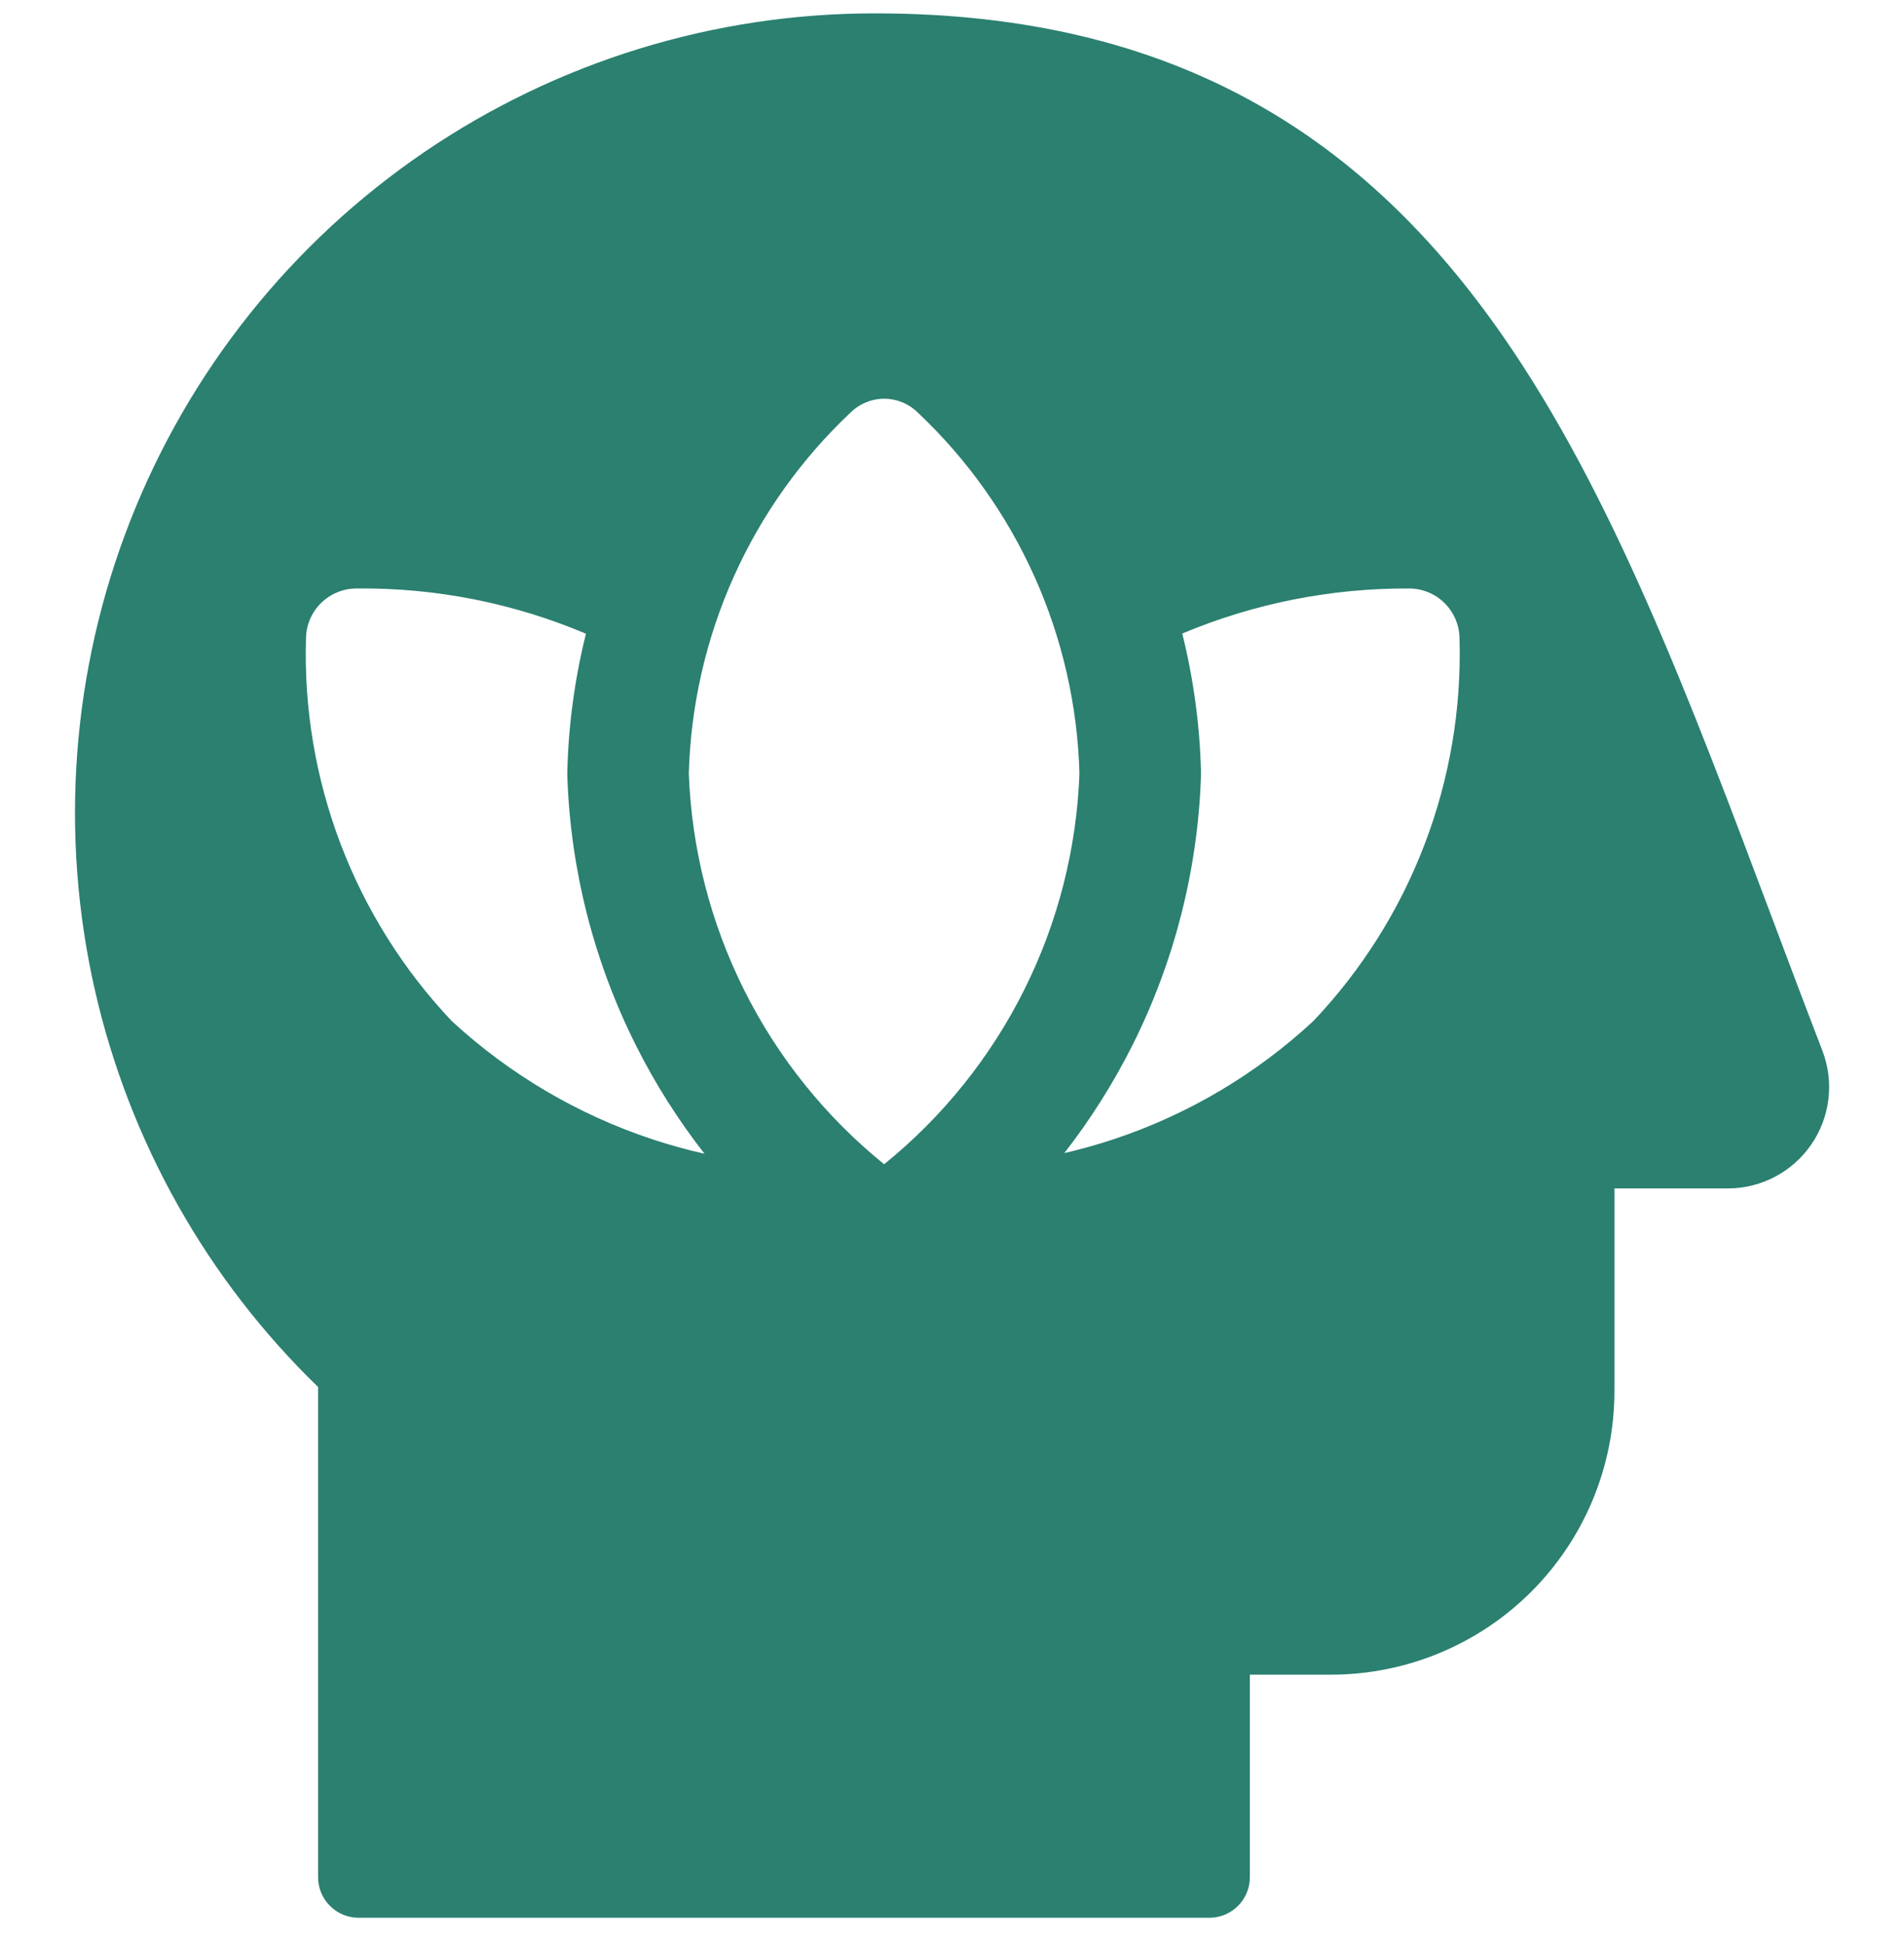 <svg width="48" height="49" viewBox="0 0 48 49" fill="none" xmlns="http://www.w3.org/2000/svg">
<path fill-rule="evenodd" clip-rule="evenodd" d="M10.7 3.831C14.05 1.551 18.01 0.333 22.062 0.337C25.853 0.337 28.958 1.119 31.558 2.551C34.154 3.98 36.187 6.025 37.883 8.464C40.664 12.463 42.614 17.653 44.662 23.104C45.082 24.222 45.506 25.351 45.943 26.483L45.943 26.484C46.092 26.871 46.144 27.288 46.095 27.699C46.047 28.11 45.899 28.504 45.664 28.845C45.43 29.187 45.116 29.466 44.75 29.659C44.383 29.852 43.976 29.954 43.561 29.954H43.56H40.7V35.061C40.7 36.957 39.947 38.775 38.606 40.116C37.266 41.457 35.447 42.21 33.551 42.21H31.509V47.316C31.509 47.88 31.052 48.337 30.488 48.337H9.041C8.477 48.337 8.019 47.88 8.019 47.316V34.959C5.221 32.248 3.267 28.781 2.397 24.977C1.494 21.026 1.804 16.895 3.285 13.122C4.766 9.35 7.35 6.112 10.7 3.831ZM22.289 29.345C20.813 28.15 19.609 26.653 18.76 24.954C17.911 23.256 17.435 21.395 17.365 19.497C17.412 17.786 17.797 16.101 18.497 14.538C19.197 12.976 20.199 11.568 21.446 10.395C21.671 10.174 21.974 10.05 22.29 10.05C22.606 10.05 22.909 10.174 23.134 10.395C24.38 11.568 25.382 12.977 26.082 14.539C26.782 16.101 27.166 17.786 27.213 19.497C27.143 21.395 26.668 23.256 25.818 24.954C24.969 26.653 23.765 28.15 22.289 29.345ZM14.303 19.413C14.301 19.479 14.301 19.544 14.304 19.609C14.389 21.945 14.975 24.235 16.02 26.325C16.508 27.302 17.092 28.225 17.761 29.08C17.319 28.981 16.881 28.859 16.45 28.717C14.57 28.095 12.845 27.078 11.39 25.737C10.173 24.451 9.222 22.938 8.591 21.284C7.96 19.63 7.662 17.868 7.714 16.098C7.716 15.762 7.851 15.44 8.09 15.203C8.329 14.966 8.652 14.833 8.988 14.833C10.984 14.81 12.953 15.203 14.772 15.973C14.492 17.097 14.334 18.25 14.303 19.413ZM28.092 28.709C27.677 28.847 27.256 28.966 26.831 29.064C27.494 28.212 28.073 27.295 28.559 26.325C29.604 24.235 30.189 21.945 30.275 19.609C30.277 19.544 30.277 19.479 30.276 19.413C30.244 18.248 30.085 17.094 29.805 15.968C31.606 15.212 33.551 14.822 35.524 14.833C35.86 14.833 36.182 14.966 36.421 15.204C36.658 15.441 36.793 15.762 36.795 16.098C36.845 17.867 36.546 19.629 35.914 21.282C35.283 22.935 34.331 24.447 33.114 25.731C31.672 27.071 29.959 28.087 28.092 28.709Z" fill="#2B8070"/>
</svg>
